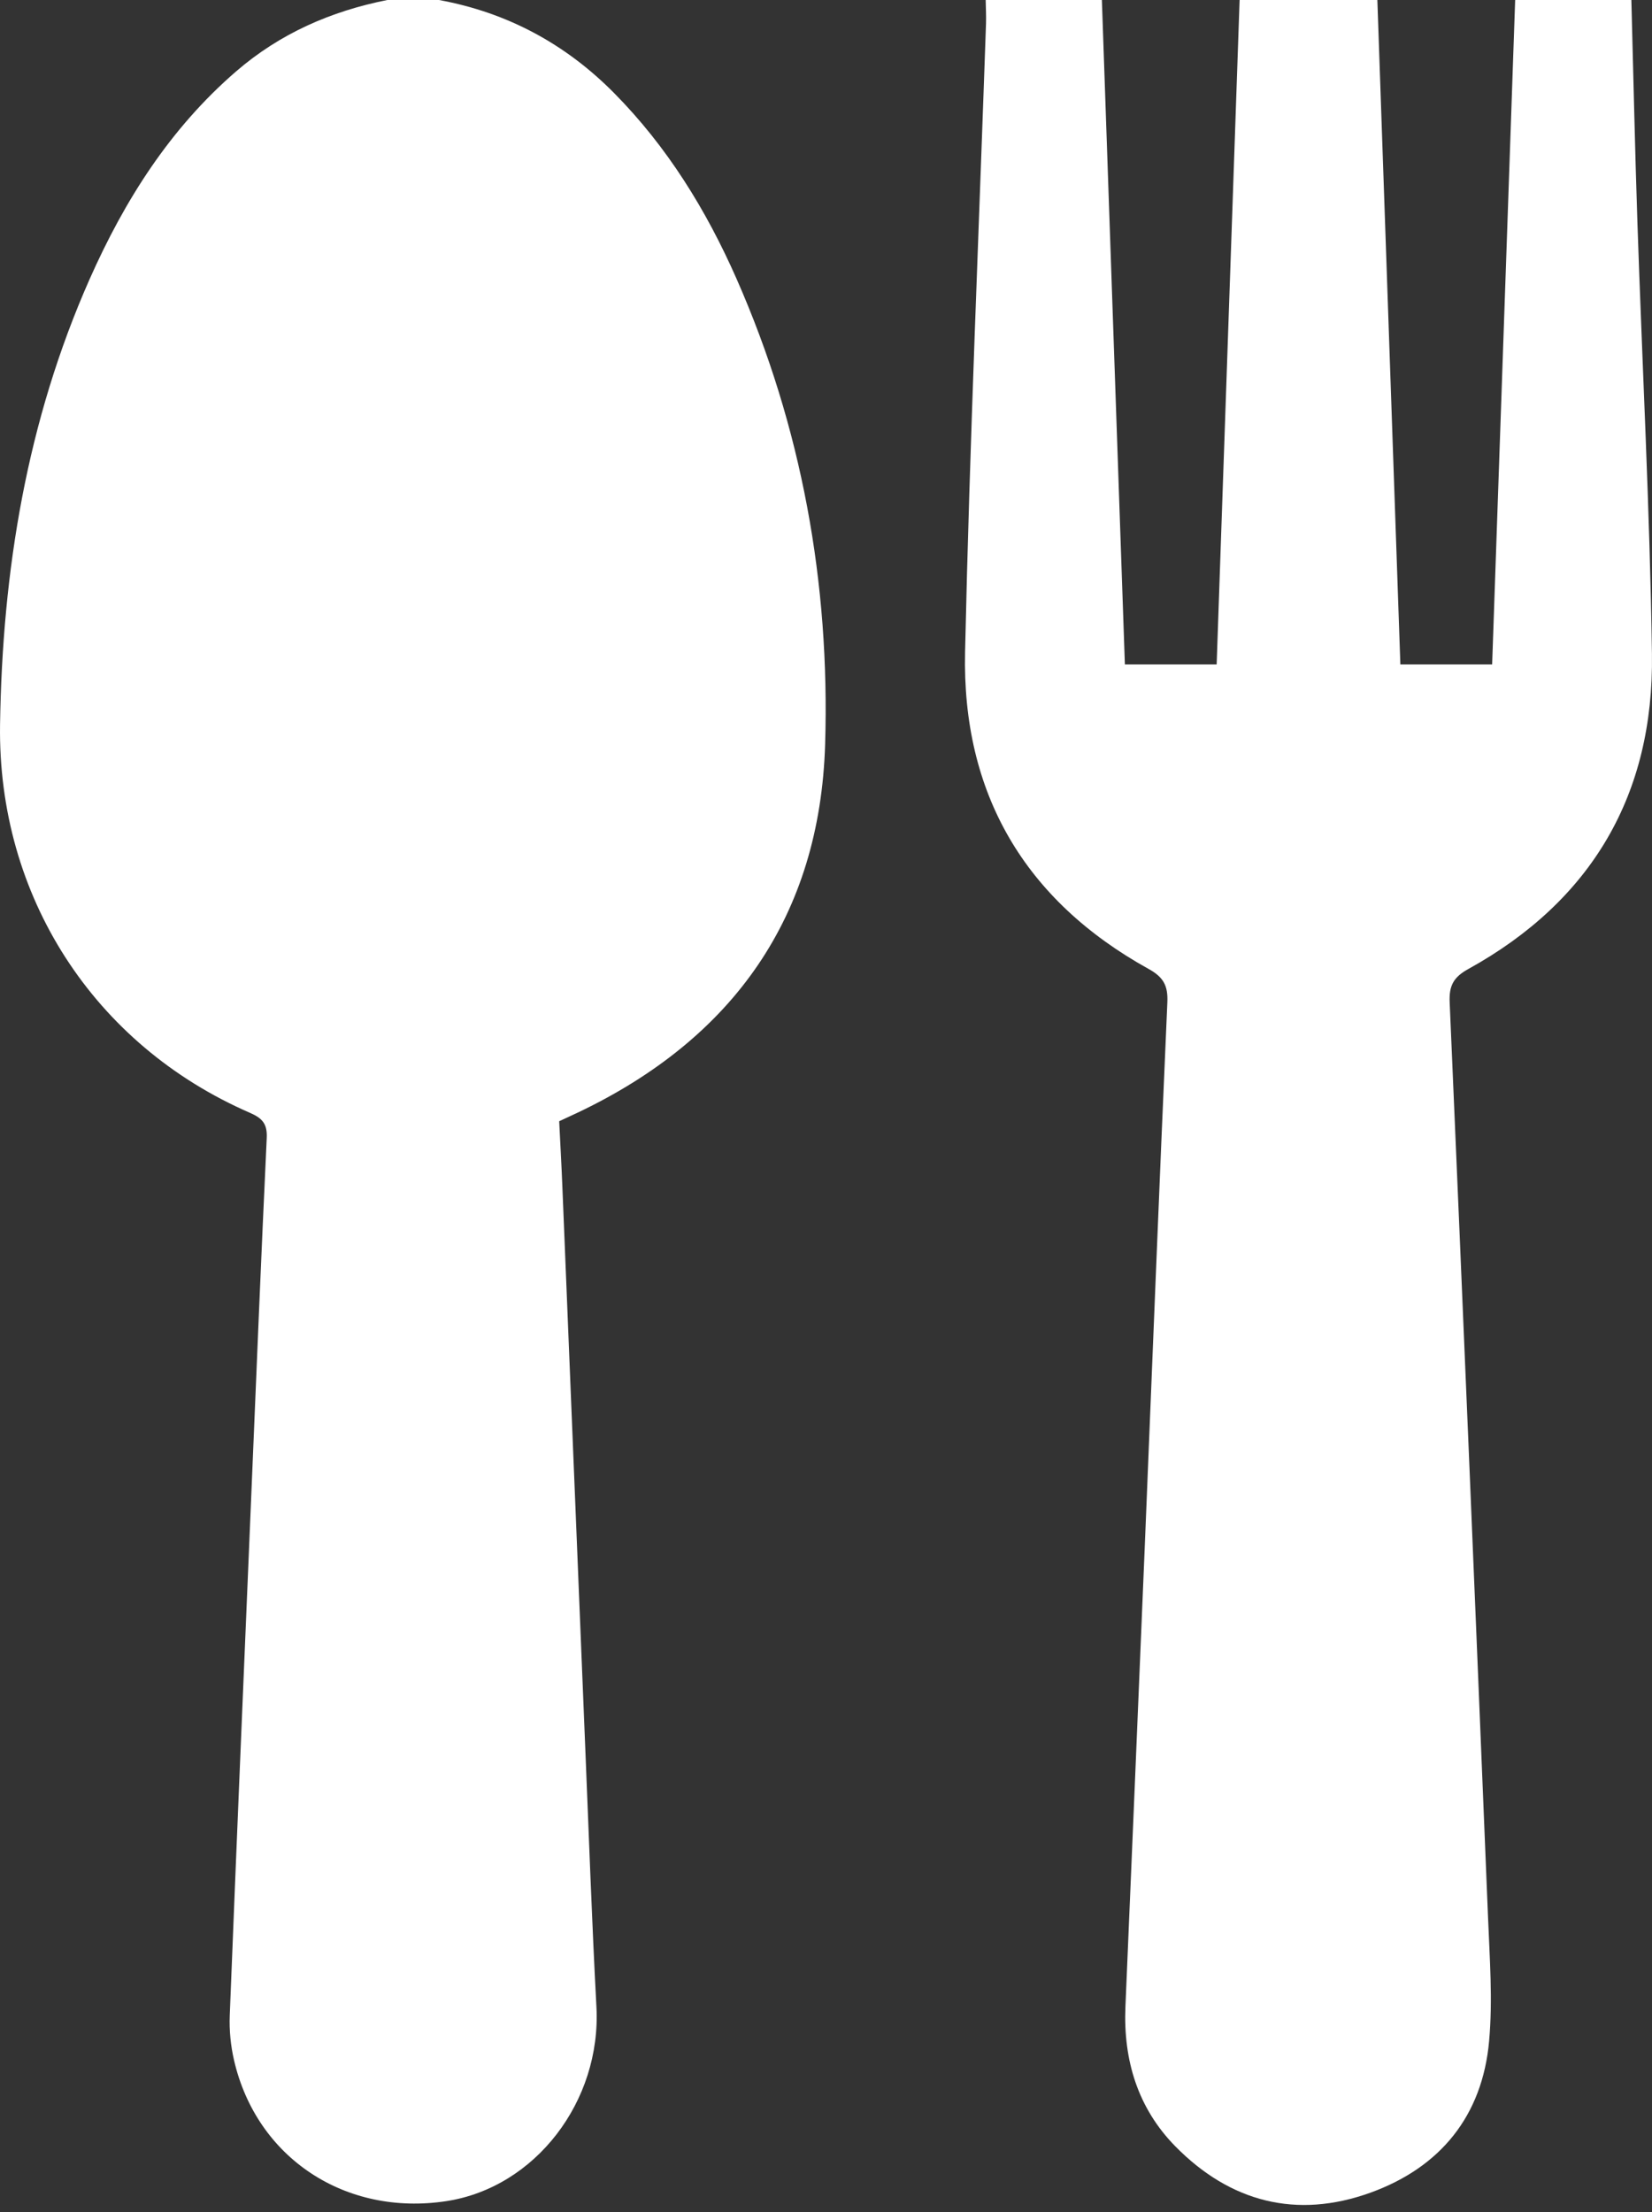 <?xml version="1.0" encoding="UTF-8"?> <svg xmlns="http://www.w3.org/2000/svg" width="65" height="87" viewBox="0 0 65 87" fill="none"><rect x="0" y="0" width="65" height="87" fill="#333333" stroke="none"/><path d="M17.271 0C19.956 0.491 22.25 1.726 24.164 3.661C26.254 5.773 27.788 8.26 28.981 10.966C31.55 16.797 32.656 22.945 32.466 29.267C32.262 36.033 28.852 40.843 22.751 43.749C22.524 43.857 22.292 43.963 22.002 44.097C22.044 44.961 22.094 45.829 22.128 46.697C22.432 54.113 22.733 61.53 23.036 68.945C23.174 72.272 23.29 75.6 23.467 78.926C23.665 82.635 21.064 86.035 17.559 86.569C13.586 87.173 10.096 84.869 9.209 81.03C9.077 80.46 9.017 79.853 9.04 79.267C9.312 72.359 9.608 65.45 9.898 58.542C10.091 53.946 10.278 49.35 10.495 44.755C10.521 44.206 10.326 43.981 9.843 43.77C3.679 41.096 -0.093 35.23 0.002 28.507C0.092 22.443 1.055 16.551 3.531 10.968C4.906 7.872 6.688 5.058 9.286 2.811C11.018 1.315 13.021 0.441 15.241 0H17.274H17.271Z" fill="white"></path><path d="M64.188 0C64.267 2.904 64.328 5.81 64.425 8.714C64.615 14.384 64.916 20.052 64.998 25.724C65.077 31.242 62.633 35.426 57.773 38.11C57.19 38.432 57.01 38.765 57.039 39.42C57.559 51.404 58.058 63.389 58.547 75.373C58.612 77.005 58.737 78.654 58.591 80.273C58.327 83.213 56.675 85.241 53.922 86.236C51.015 87.284 48.405 86.608 46.248 84.417C44.767 82.912 44.194 81.022 44.281 78.926C44.535 72.921 44.791 66.913 45.039 60.907C45.334 53.746 45.614 46.581 45.931 39.42C45.96 38.765 45.778 38.432 45.197 38.11C40.306 35.405 37.848 31.192 37.972 25.64C38.154 17.401 38.513 9.165 38.796 0.929C38.806 0.62 38.788 0.309 38.783 0C40.306 0 41.831 0 43.355 0C43.656 8.706 43.956 17.409 44.26 26.131H47.871C48.175 17.37 48.476 8.685 48.774 0C50.582 0 52.388 0 54.194 0C54.495 8.706 54.795 17.409 55.099 26.131H58.71C59.014 17.37 59.315 8.685 59.616 0C61.139 0 62.665 0 64.188 0Z" fill="white"></path></svg> 